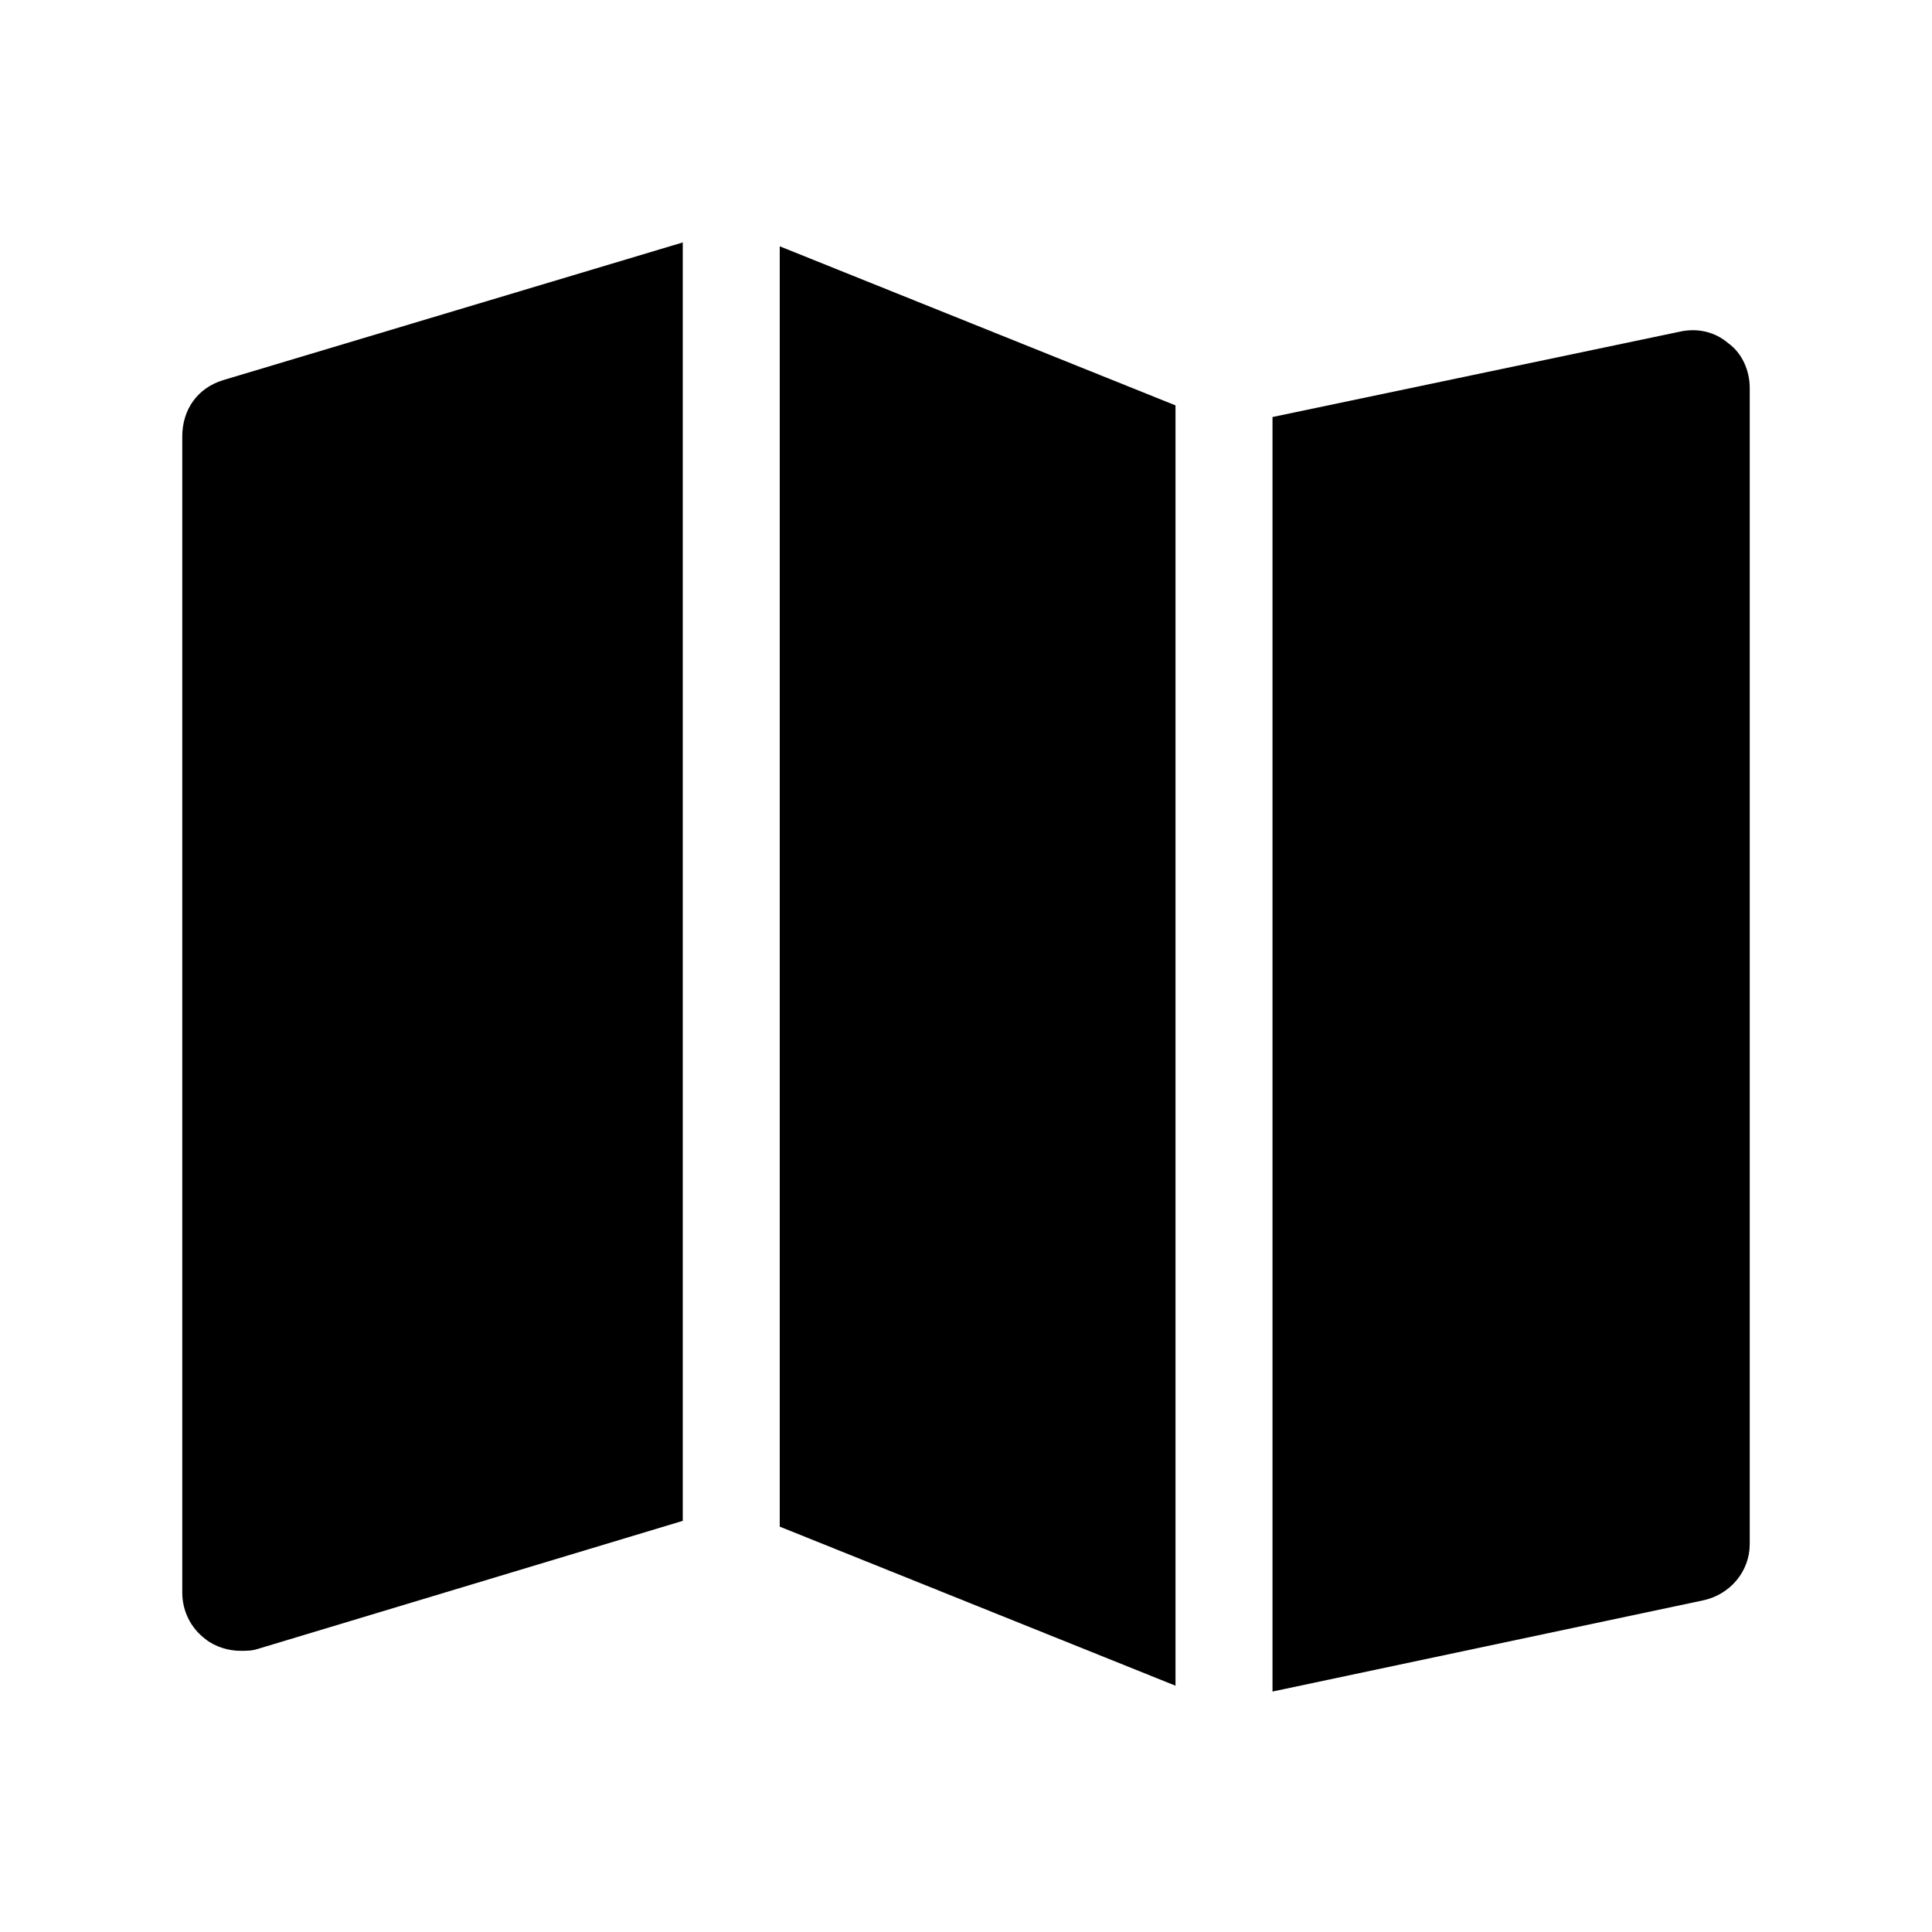 <?xml version="1.0" encoding="UTF-8"?>
<!-- The Best Svg Icon site in the world: iconSvg.co, Visit us! https://iconsvg.co -->
<svg fill="#000000" width="800px" height="800px" version="1.1" viewBox="144 144 512 512" xmlns="http://www.w3.org/2000/svg">
 <g>
  <path d="m602.04 234.98c-3.598-3.086-8.227-4.113-12.852-3.086l-107.96 22.621v337.76l114.13-24.164c7.199-1.543 12.34-7.711 12.34-14.91v-306.39c0-4.629-2.055-9.254-5.656-11.824z"/>
  <path d="m455.52 251.43-104.88-42.156v339.3l104.88 42.156z"/>
  <path d="m324.94 544.46v-336.21l-121.84 36.5c-6.684 2.055-10.797 7.711-10.797 14.91v306.4c0 4.625 2.055 9.254 6.168 12.34 2.57 2.055 6.168 3.086 9.254 3.086 1.543 0 3.086 0 4.625-0.516l112.59-33.93z"/>
 </g>
</svg>